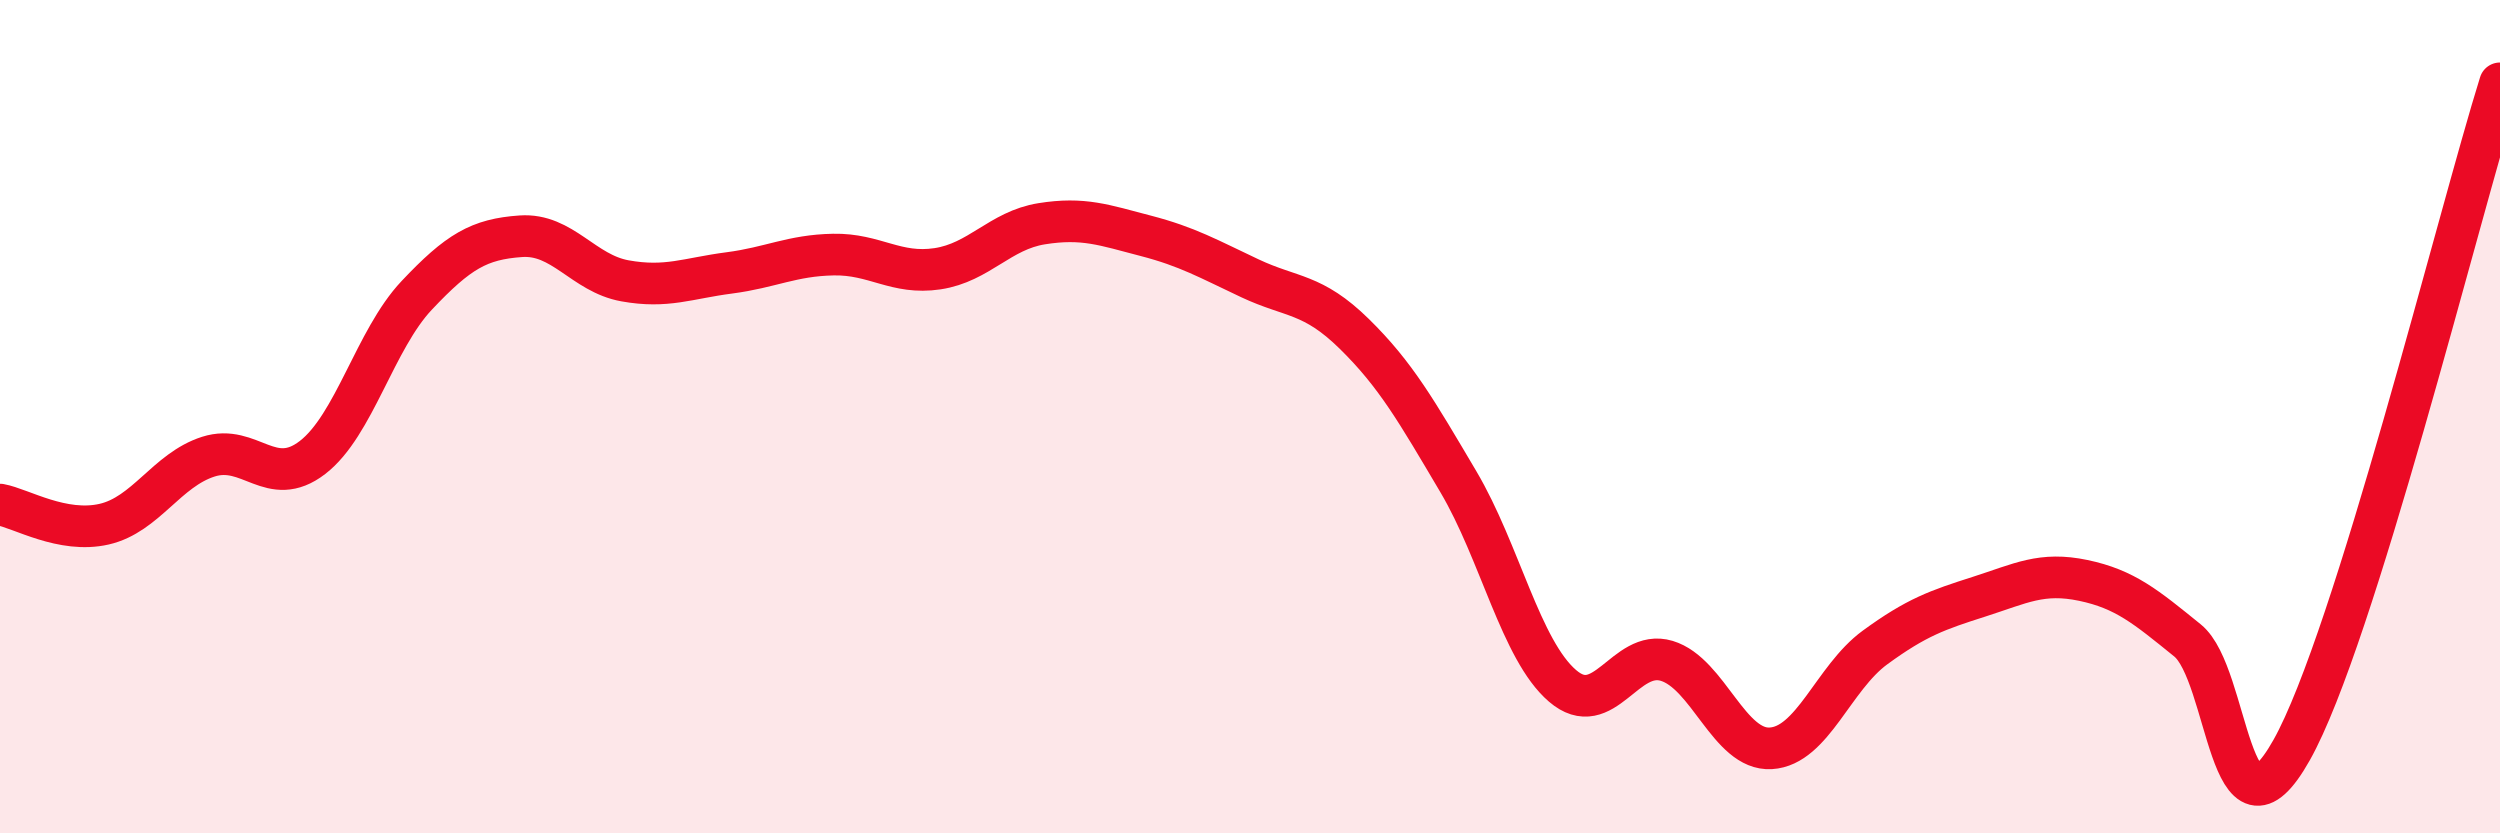 
    <svg width="60" height="20" viewBox="0 0 60 20" xmlns="http://www.w3.org/2000/svg">
      <path
        d="M 0,12.11 C 0.5,12.2 1.5,12.81 2.5,12.58 C 3.5,12.35 4,11.28 5,10.96 C 6,10.64 6.5,11.75 7.5,10.98 C 8.5,10.21 9,8.15 10,7.09 C 11,6.03 11.5,5.74 12.5,5.67 C 13.5,5.6 14,6.56 15,6.74 C 16,6.92 16.5,6.68 17.5,6.55 C 18.5,6.42 19,6.13 20,6.11 C 21,6.09 21.5,6.6 22.5,6.45 C 23.5,6.3 24,5.53 25,5.37 C 26,5.21 26.5,5.4 27.5,5.66 C 28.5,5.92 29,6.21 30,6.68 C 31,7.15 31.5,7.03 32.5,8.01 C 33.5,8.99 34,9.87 35,11.56 C 36,13.25 36.5,15.6 37.5,16.46 C 38.5,17.32 39,15.56 40,15.86 C 41,16.16 41.5,18.02 42.5,17.96 C 43.5,17.9 44,16.27 45,15.54 C 46,14.81 46.5,14.64 47.5,14.32 C 48.5,14 49,13.72 50,13.93 C 51,14.14 51.5,14.56 52.5,15.37 C 53.5,16.18 53.5,20.67 55,18 C 56.5,15.33 59,5.2 60,2L60 20L0 20Z"
        fill="#EB0A25"
        opacity="0.1"
        stroke-linecap="round"
        stroke-linejoin="round"
      />
      <path
        d="M 0,12.11 C 0.5,12.2 1.5,12.81 2.5,12.58 C 3.5,12.35 4,11.28 5,10.96 C 6,10.64 6.5,11.75 7.5,10.98 C 8.5,10.21 9,8.15 10,7.09 C 11,6.03 11.5,5.74 12.5,5.67 C 13.5,5.6 14,6.56 15,6.74 C 16,6.92 16.5,6.68 17.5,6.55 C 18.5,6.42 19,6.13 20,6.11 C 21,6.09 21.5,6.6 22.5,6.45 C 23.5,6.3 24,5.53 25,5.37 C 26,5.21 26.5,5.4 27.5,5.66 C 28.5,5.92 29,6.21 30,6.68 C 31,7.15 31.5,7.03 32.5,8.01 C 33.5,8.99 34,9.87 35,11.56 C 36,13.25 36.5,15.6 37.5,16.46 C 38.5,17.32 39,15.56 40,15.86 C 41,16.16 41.5,18.02 42.5,17.96 C 43.5,17.9 44,16.27 45,15.54 C 46,14.81 46.5,14.64 47.5,14.32 C 48.5,14 49,13.72 50,13.93 C 51,14.14 51.5,14.56 52.5,15.37 C 53.5,16.18 53.5,20.67 55,18 C 56.5,15.33 59,5.2 60,2"
        stroke="#EB0A25"
        stroke-width="1"
        fill="none"
        stroke-linecap="round"
        stroke-linejoin="round"
      />
    </svg>
  
